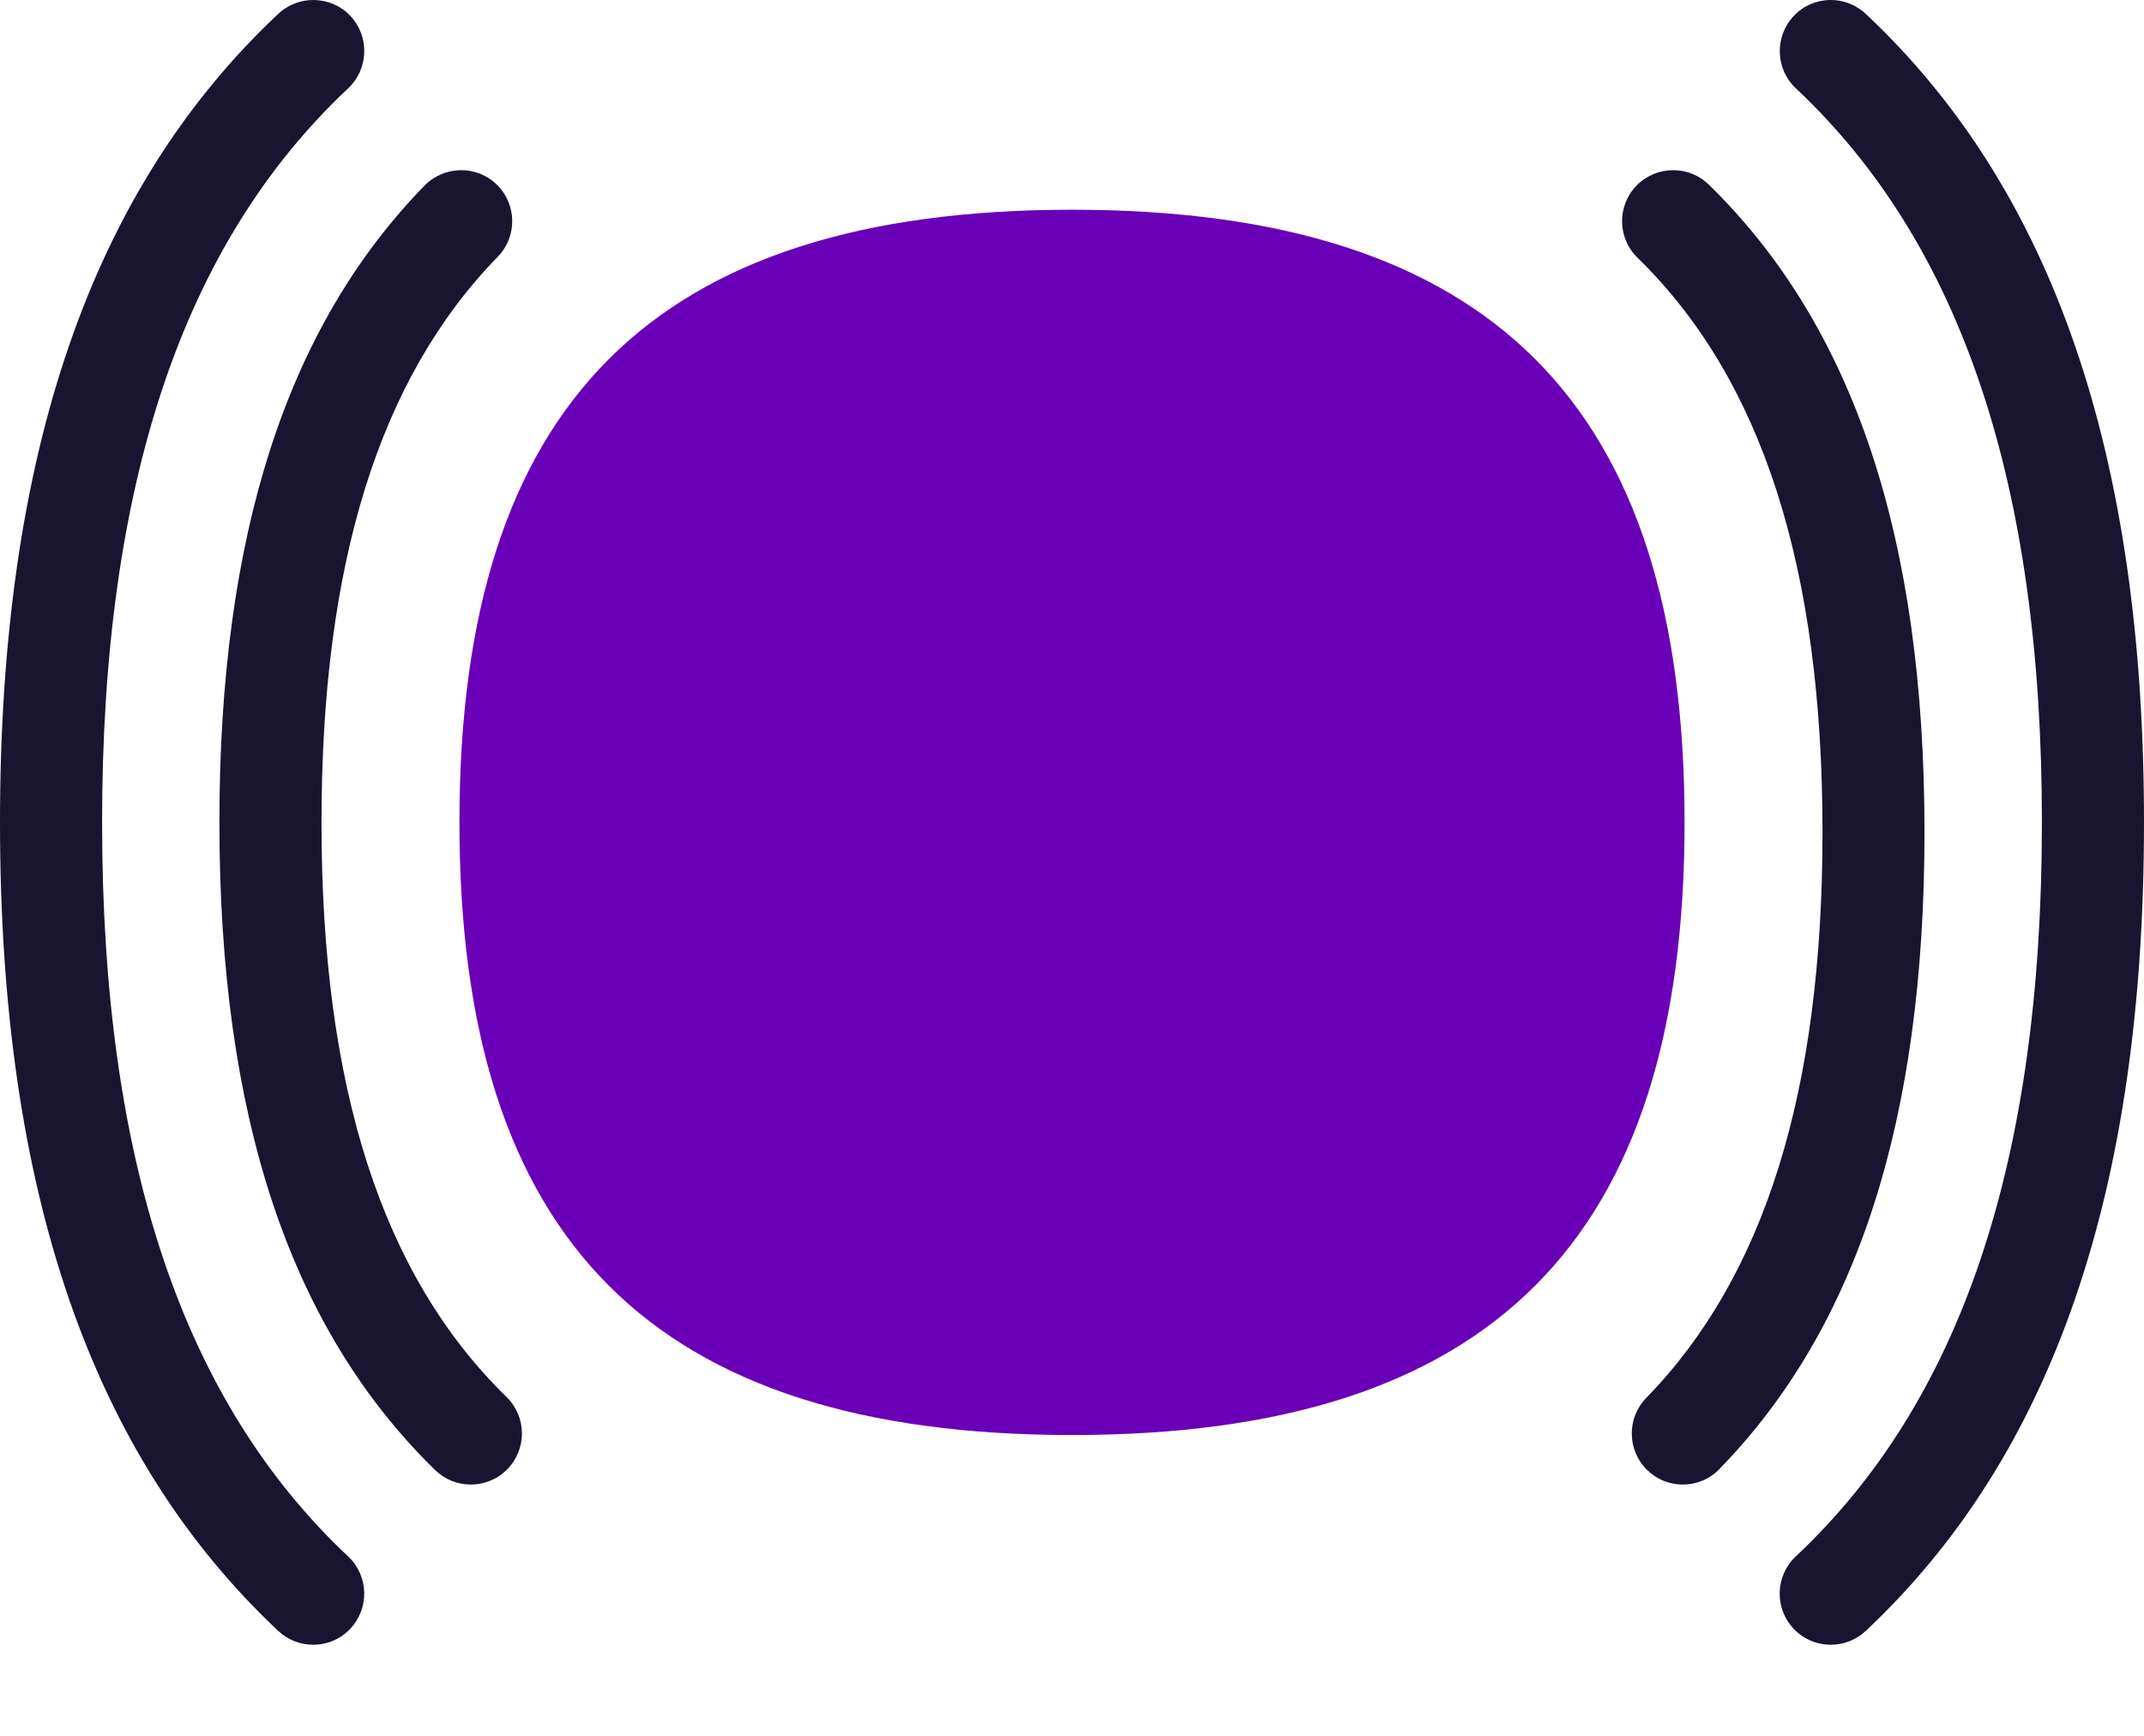 <svg xmlns="http://www.w3.org/2000/svg" xmlns:xlink="http://www.w3.org/1999/xlink" xmlns:serif="http://www.serif.com/" width="100%" height="100%" viewBox="0 0 21 17" xml:space="preserve" style="fill-rule:evenodd;clip-rule:evenodd;stroke-linejoin:round;stroke-miterlimit:2;">
    <g transform="matrix(1,0,0,1,0,-7.946)">
        <g>
            <g>
                <path d="M10.5,22C14.599,22 16.5,20.097 16.5,16C16.5,11.903 14.599,10 10.5,10C6.401,10 4.5,11.903 4.5,16C4.5,20.097 6.401,22 10.5,22Z" style="fill:rgb(105,0,184);fill-rule:nonzero;"></path>
            </g>
            <path d="M17.932,24.054C17.799,24.054 17.666,24.001 17.567,23.896C17.378,23.695 17.388,23.378 17.589,23.189C19.211,21.667 20,19.315 20,16C20,12.685 19.211,10.333 17.59,8.811C17.389,8.622 17.379,8.305 17.568,8.104C17.756,7.901 18.073,7.893 18.275,8.082C20.108,9.803 21,12.393 21,16C21,19.607 20.108,22.197 18.274,23.919C18.178,24.009 18.055,24.054 17.932,24.054Z" style="fill:rgb(25,21,48);fill-rule:nonzero;"></path>
            <path d="M3.068,24.054C2.945,24.054 2.822,24.009 2.726,23.919C0.892,22.197 0,19.607 0,16C0,12.393 0.892,9.803 2.726,8.081C2.928,7.893 3.244,7.902 3.433,8.103C3.622,8.305 3.611,8.622 3.41,8.811C1.789,10.333 1,12.685 1,16C1,19.315 1.789,21.667 3.41,23.189C3.611,23.378 3.621,23.695 3.432,23.896C3.334,24.001 3.201,24.054 3.068,24.054Z" style="fill:rgb(25,21,48);fill-rule:nonzero;"></path>
            <g>
                <path d="M4.611,22.485C4.485,22.485 4.359,22.438 4.262,22.343C2.84,20.956 2.149,18.882 2.149,16.001C2.149,13.19 2.806,11.149 4.159,9.763C4.353,9.566 4.67,9.562 4.866,9.754C5.064,9.947 5.068,10.263 4.875,10.461C3.714,11.652 3.149,13.464 3.149,16.001C3.149,18.598 3.742,20.438 4.961,21.627C5.159,21.82 5.163,22.136 4.97,22.334C4.871,22.435 4.741,22.485 4.611,22.485Z" style="fill:rgb(25,21,48);fill-rule:nonzero;"></path>
            </g>
            <g>
                <path d="M16.483,22.485C16.357,22.485 16.231,22.438 16.134,22.343C15.936,22.15 15.932,21.834 16.125,21.636C17.286,20.445 17.851,18.633 17.851,16.096C17.851,13.499 17.258,11.659 16.039,10.47C15.841,10.277 15.837,9.961 16.03,9.763C16.224,9.566 16.541,9.562 16.737,9.754C18.159,11.141 18.85,13.215 18.85,16.096C18.85,18.907 18.193,20.948 16.84,22.334C16.744,22.435 16.613,22.485 16.483,22.485Z" style="fill:rgb(25,21,48);fill-rule:nonzero;"></path>
            </g>
        </g>
    </g>
</svg>